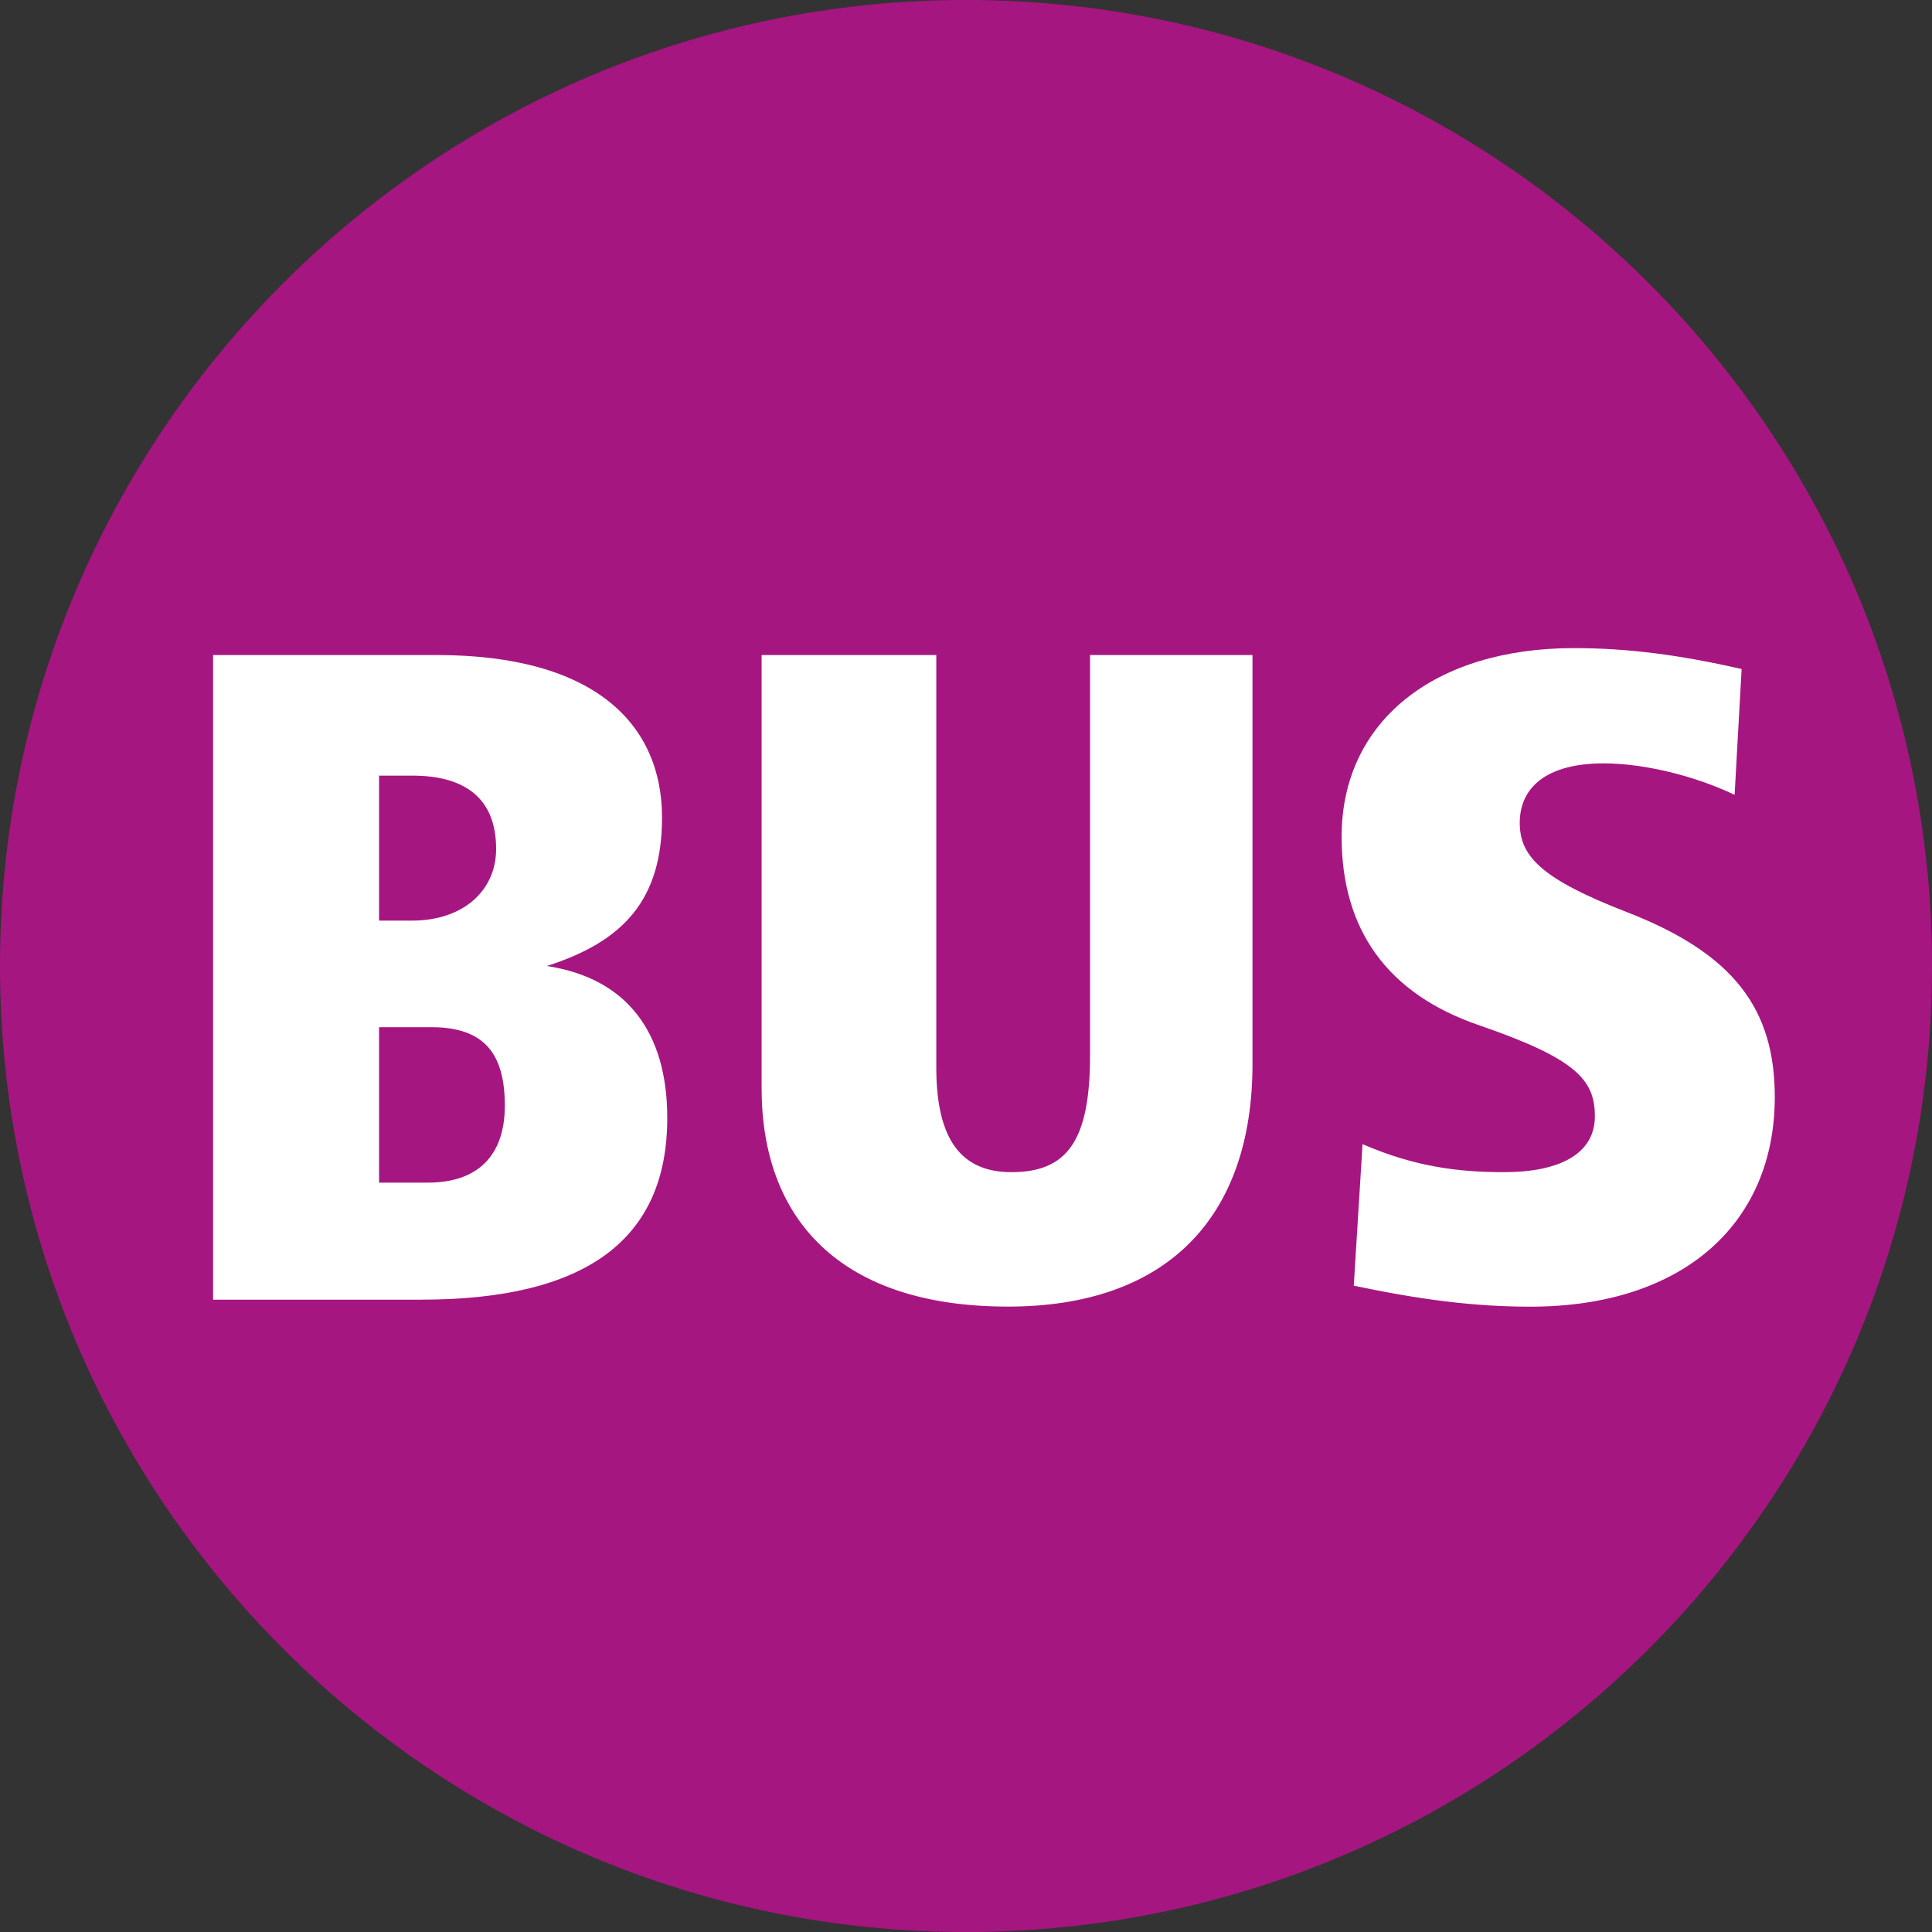 <svg width="24" height="24" viewBox="0 0 24 24" fill="none" xmlns="http://www.w3.org/2000/svg">
<rect x="0" y="0" width="24" height="24" fill="#333333" stroke="none"/>
<path d="M23.81 12C23.81 5.447 18.515 0.152 11.962 0.152C5.409 0.152 0.114 5.447 0.114 12C0.114 18.553 5.409 23.848 11.962 23.848C18.515 23.848 23.81 18.553 23.81 12Z" fill="white"/>
<path fill-rule="evenodd" clip-rule="evenodd" d="M6.271 13.736C6.271 13.107 6.032 12.76 5.36 12.76H4.709V14.691H5.316C5.946 14.691 6.271 14.344 6.271 13.736ZM6.163 10.546C6.163 9.895 5.75 9.635 5.121 9.635H4.709V11.436H5.121C5.75 11.436 6.163 11.067 6.163 10.546ZM8.289 13.888C8.289 15.407 7.269 16.145 5.23 16.145H2.647V8.137H5.425C7.4 8.137 8.224 9.005 8.224 10.156C8.224 11.175 7.747 11.696 6.792 12C7.79 12.152 8.289 12.825 8.289 13.888ZM15.559 13.215C15.559 15.125 14.495 16.231 12.521 16.231C10.438 16.231 9.461 15.146 9.461 13.519V8.137H11.631V13.259C11.631 14.149 11.935 14.561 12.564 14.561C13.259 14.561 13.541 14.17 13.541 13.107V8.137H15.559V13.215ZM22.047 13.628C22.047 15.19 20.919 16.232 19.009 16.232C18.315 16.232 17.642 16.145 16.817 15.971L16.926 14.213C17.577 14.495 18.119 14.561 18.684 14.561C19.356 14.561 19.812 14.344 19.812 13.866C19.812 13.411 19.573 13.15 18.38 12.738C17.23 12.347 16.666 11.544 16.666 10.394C16.666 8.962 17.816 8.051 19.552 8.051C20.224 8.051 20.876 8.137 21.635 8.311L21.548 9.874C21.049 9.635 20.42 9.483 19.921 9.483C19.205 9.483 18.879 9.787 18.879 10.221C18.879 10.633 19.139 10.915 20.203 11.328C21.548 11.848 22.047 12.542 22.047 13.628ZM24 12C24 5.382 18.619 0 12 0C5.382 0 0 5.382 0 12C0 18.619 5.382 24 12 24C18.619 24 24 18.619 24 12Z" fill="#A61680"/>
</svg>
